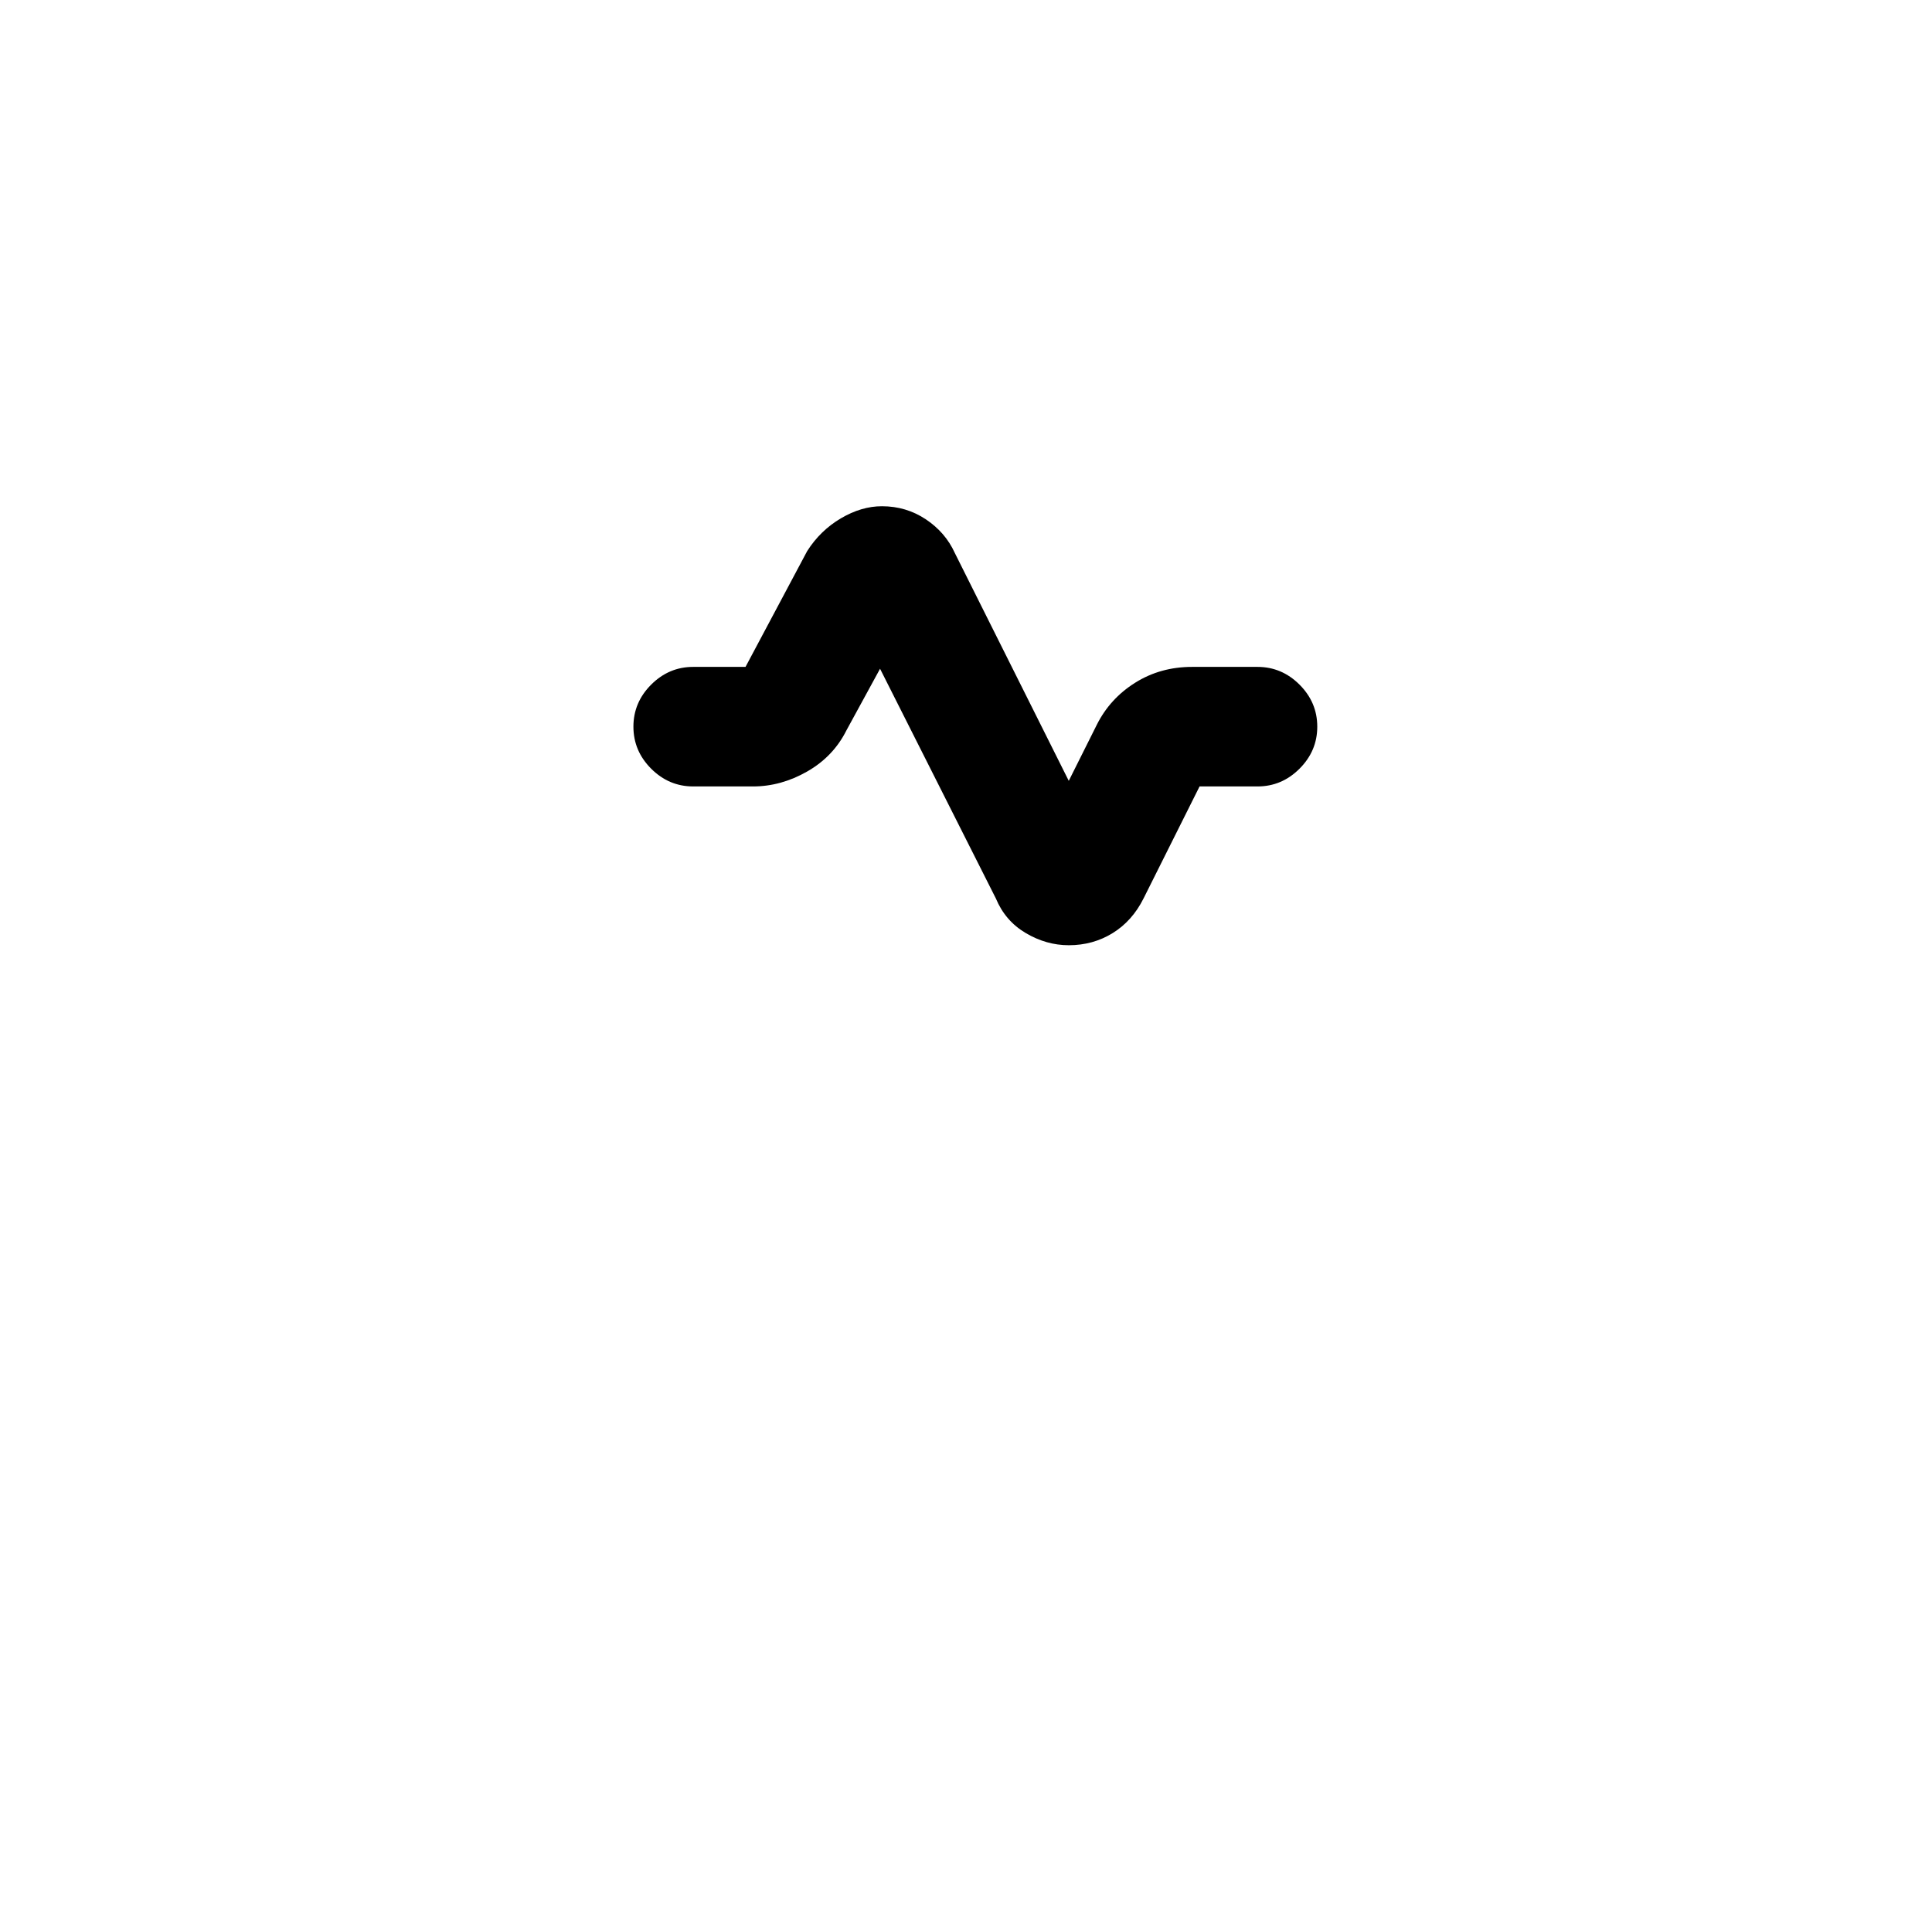 <?xml version="1.0" standalone="no"?>
<!DOCTYPE svg PUBLIC "-//W3C//DTD SVG 1.1//EN" "http://www.w3.org/Graphics/SVG/1.1/DTD/svg11.dtd" >
<svg xmlns="http://www.w3.org/2000/svg" xmlns:xlink="http://www.w3.org/1999/xlink" version="1.1" viewBox="-10 0 1034 1024">
   <path fill="currentColor"
d="M562 506q-12 0 -23 -6.5t-16 -18.5l-62 -123l-18 33q-7 14 -21 22t-29 8h-32q-13 0 -22.5 -9.5t-9.5 -22.5t9.5 -22.5t22.5 -9.5h28l33 -62q7 -11 18 -17.5t22 -6.5q13 0 23.5 7t15.5 18l61 122l15 -30q7 -14 20.5 -22.5t30.5 -8.5h35q13 0 22.5 9.5t9.5 22.5t-9.5 22.5
t-22.5 9.5h-31l-30 60q-6 12 -16.5 18.5t-23.5 6.5v0z" />
</svg>
